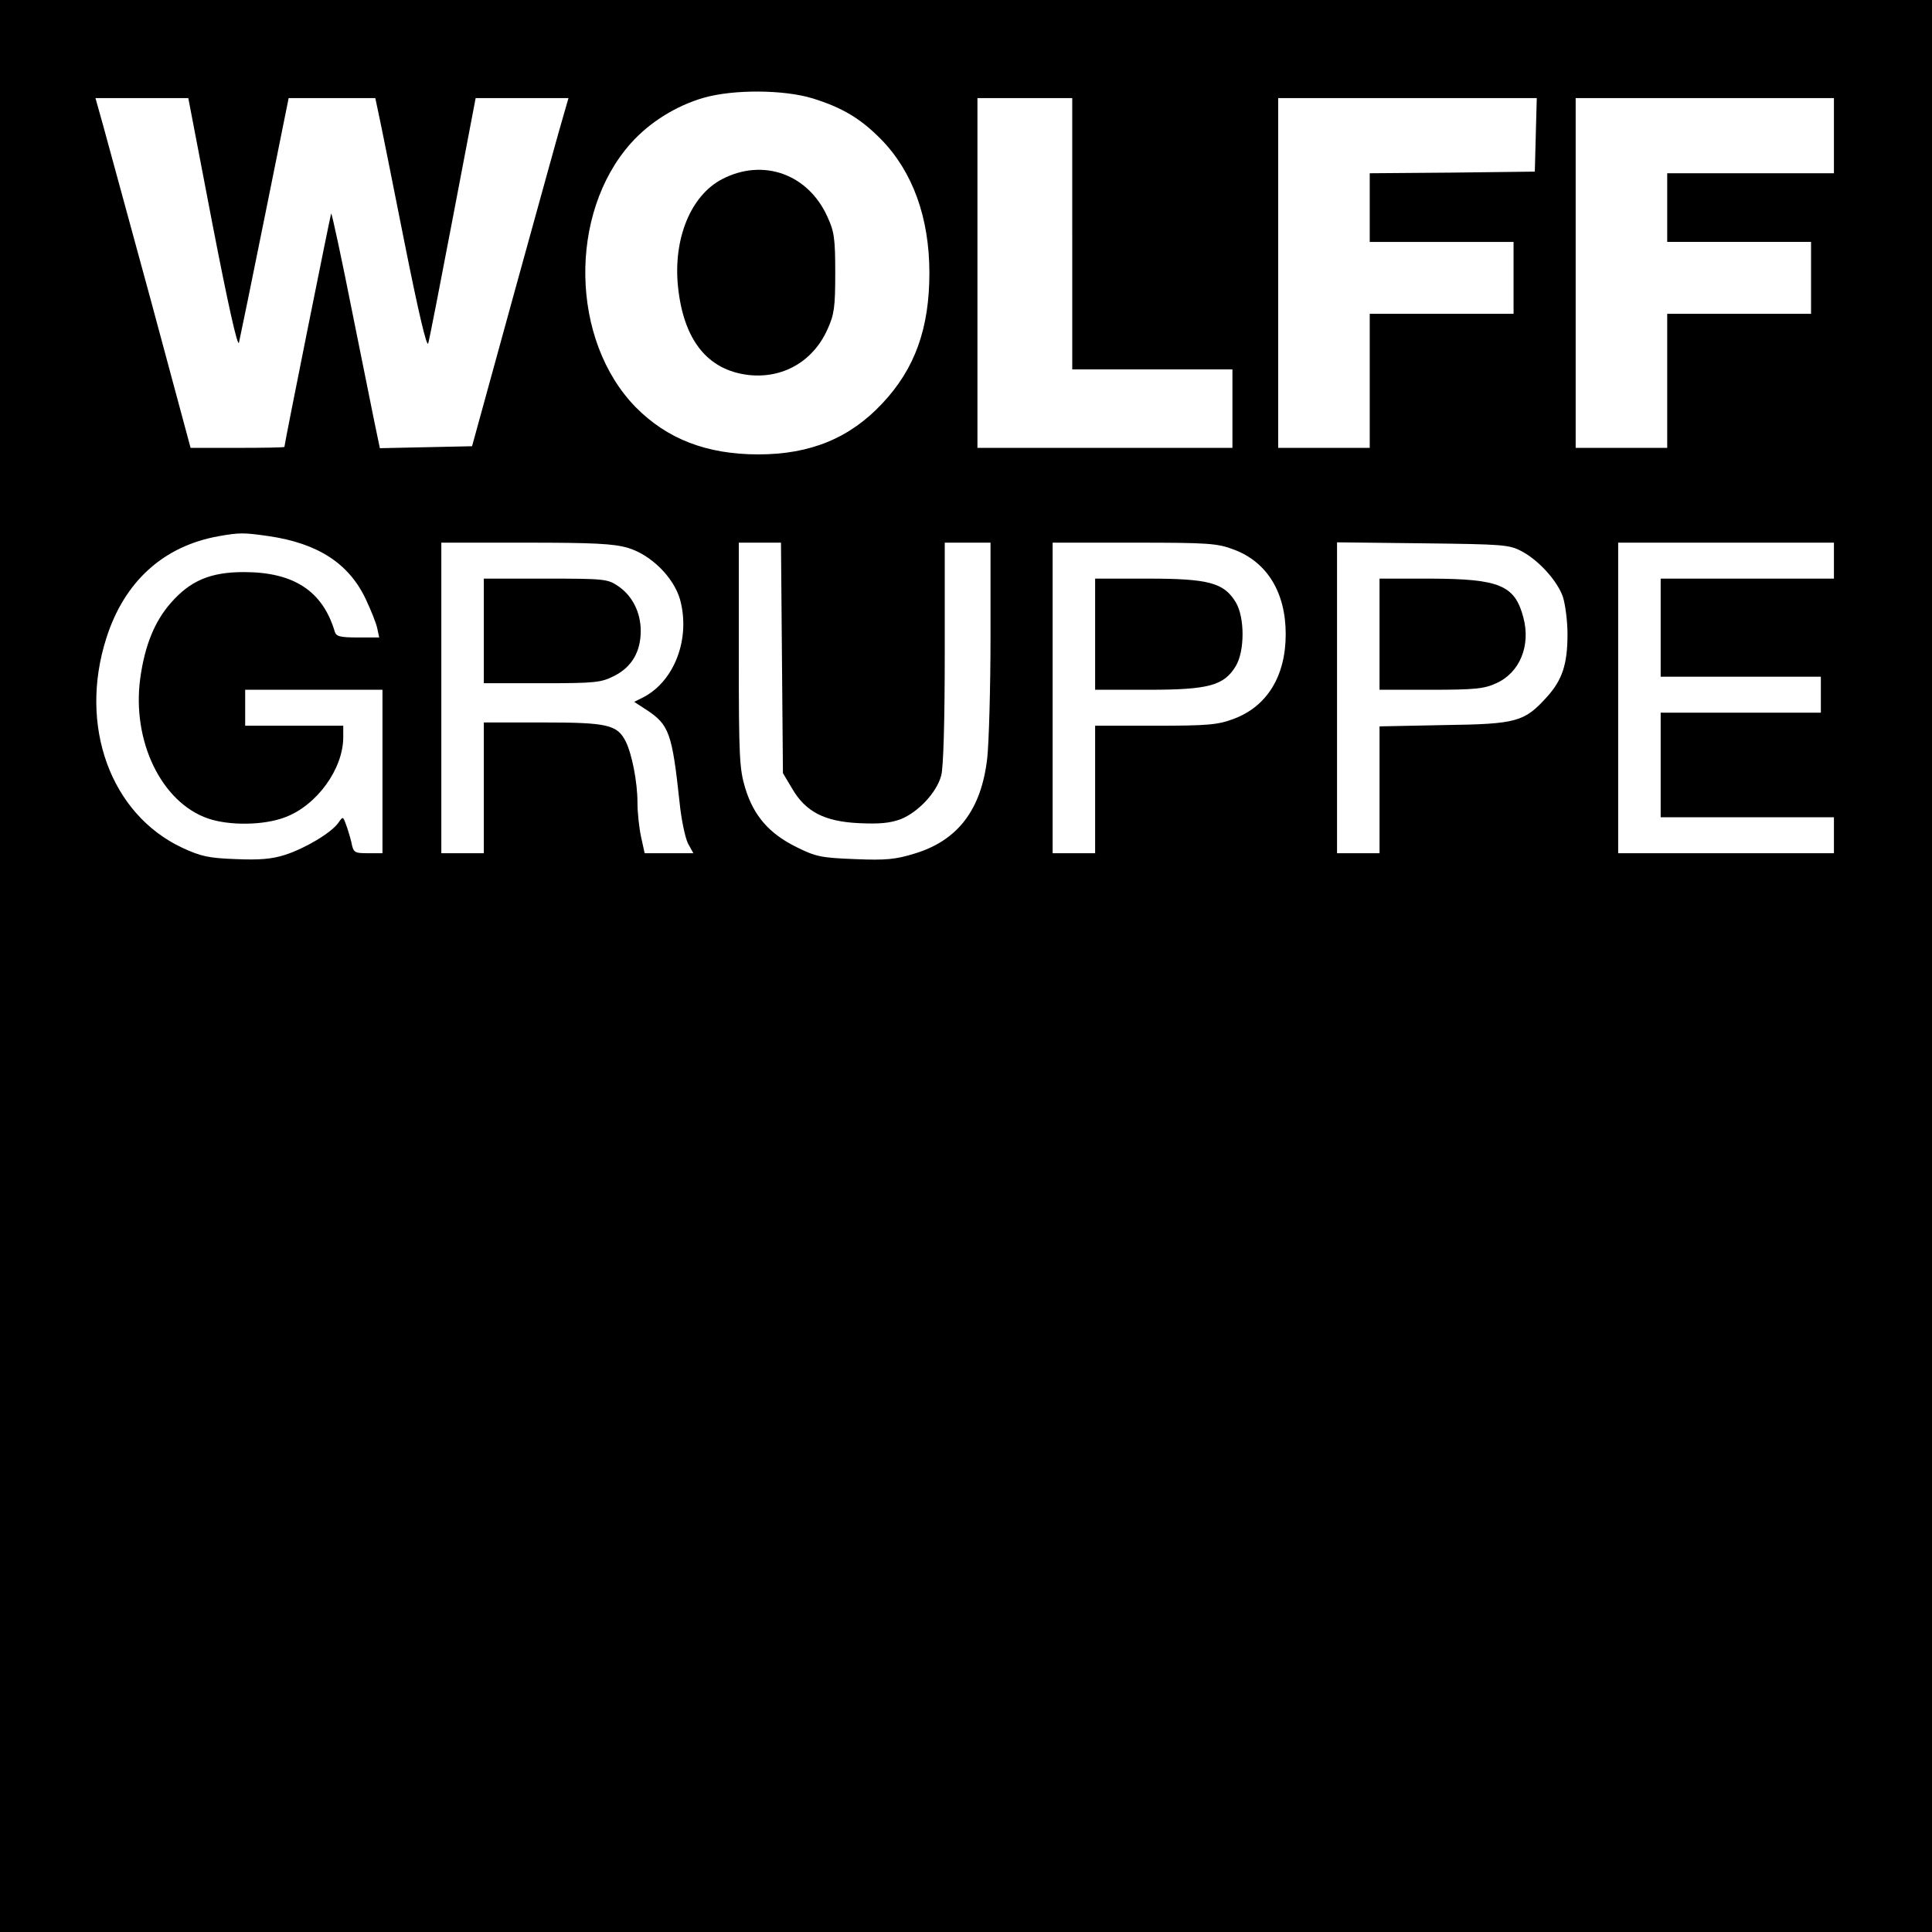 <?xml version="1.0" standalone="no"?>
<!DOCTYPE svg PUBLIC "-//W3C//DTD SVG 20010904//EN"
 "http://www.w3.org/TR/2001/REC-SVG-20010904/DTD/svg10.dtd">
<svg version="1.0" xmlns="http://www.w3.org/2000/svg"
 width="591pt" height="591pt" viewBox="0 0 591 591"
 preserveAspectRatio="xMidYMid meet">
<g transform="translate(0,591) scale(0.1,-0.1)"
fill="#000000" stroke="none">
<path d="M0 2955 l0 -2955 2955 0 2955 0 0 2955 0 2955 -2955 0 -2955 0 0
-2955z m2486 2654 c90 -28 146 -61 209 -125 97 -99 148 -240 148 -409 0 -169
-44 -293 -144 -399 -99 -106 -220 -156 -379 -156 -158 0 -279 47 -375 144
-200 204 -207 593 -15 808 57 64 139 115 223 139 91 26 245 25 333 -2z m-1836
-385 c48 -248 77 -377 81 -362 3 13 39 187 79 386 l73 362 133 0 132 0 10 -47
c6 -27 41 -201 78 -388 44 -221 70 -331 74 -315 4 14 38 188 76 388 l69 362
142 0 142 0 -15 -52 c-9 -29 -75 -269 -148 -533 l-132 -480 -141 -3 -141 -3
-10 48 c-6 27 -38 189 -73 361 -34 172 -64 311 -66 309 -2 -3 -142 -700 -143
-714 0 -2 -65 -3 -144 -3 l-143 0 -122 453 c-68 248 -133 489 -146 535 l-23
82 142 0 142 0 74 -386z m2630 -29 l0 -415 245 0 245 0 0 -120 0 -120 -390 0
-390 0 0 535 0 535 145 0 145 0 0 -415z m1418 303 l-3 -113 -252 -3 -253 -2 0
-105 0 -105 220 0 220 0 0 -110 0 -110 -220 0 -220 0 0 -205 0 -205 -140 0
-140 0 0 535 0 535 395 0 396 0 -3 -112z m912 -3 l0 -115 -255 0 -255 0 0
-105 0 -105 220 0 220 0 0 -110 0 -110 -220 0 -220 0 0 -205 0 -205 -140 0
-140 0 0 535 0 535 395 0 395 0 0 -115z m-4788 -1225 c150 -22 245 -83 297
-193 16 -34 32 -74 35 -89 l6 -28 -65 0 c-54 0 -67 3 -71 18 -37 124 -125 182
-278 182 -102 0 -164 -26 -224 -95 -49 -56 -79 -129 -93 -230 -26 -192 65
-380 208 -429 65 -22 170 -21 235 4 97 36 178 148 178 245 l0 35 -150 0 -150
0 0 55 0 55 210 0 210 0 0 -250 0 -250 -44 0 c-42 0 -45 2 -51 33 -4 17 -12
43 -17 56 -9 24 -9 24 -23 4 -21 -30 -101 -78 -163 -98 -41 -13 -78 -16 -150
-13 -83 3 -107 8 -165 35 -219 103 -317 373 -232 640 55 174 175 283 345 313
63 11 76 11 152 0z m1099 -36 c70 -21 139 -89 159 -157 33 -119 -16 -250 -112
-300 l-28 -14 37 -24 c70 -46 79 -71 102 -285 5 -51 17 -106 25 -123 l17 -31
-75 0 -74 0 -11 50 c-6 28 -11 75 -11 105 0 63 -17 149 -36 187 -26 51 -55 58
-254 58 l-180 0 0 -200 0 -200 -65 0 -65 0 0 475 0 475 258 0 c207 0 269 -3
313 -16z m471 -336 l3 -353 28 -47 c41 -71 99 -101 204 -106 63 -3 95 0 128
12 53 21 110 81 124 133 7 23 11 168 11 376 l0 337 70 0 70 0 0 -287 c0 -159
-5 -326 -10 -372 -18 -158 -90 -252 -222 -292 -58 -18 -88 -21 -183 -17 -102
4 -119 7 -179 37 -83 41 -130 95 -156 179 -18 59 -20 94 -20 408 l0 344 65 0
64 0 3 -352z m1382 331 c102 -38 159 -131 159 -259 0 -128 -57 -221 -159 -259
-48 -18 -77 -21 -239 -21 l-185 0 0 -195 0 -195 -65 0 -65 0 0 475 0 475 250
0 c227 0 254 -2 304 -21z m882 -6 c52 -28 108 -90 125 -139 7 -22 14 -73 14
-114 0 -92 -16 -140 -63 -192 -69 -76 -91 -83 -314 -86 l-198 -4 0 -194 0
-194 -65 0 -65 0 0 476 0 475 263 -3 c247 -3 264 -4 303 -25z m954 -28 l0 -55
-265 0 -265 0 0 -150 0 -150 245 0 245 0 0 -55 0 -55 -245 0 -245 0 0 -160 0
-160 265 0 265 0 0 -55 0 -55 -330 0 -330 0 0 475 0 475 330 0 330 0 0 -55z"/>
<path d="M2209 5362 c-96 -50 -150 -182 -135 -329 17 -163 90 -255 215 -270
105 -12 198 41 242 139 21 46 24 68 24 173 0 105 -3 127 -24 172 -59 131 -197
180 -322 115z"/>
<path d="M1480 3980 l0 -160 178 0 c165 0 181 2 222 23 53 27 80 74 80 137 0
57 -26 108 -69 137 -32 22 -43 23 -222 23 l-189 0 0 -160z"/>
<path d="M3350 3970 l0 -170 163 0 c185 0 231 13 267 72 28 46 28 150 0 196
-36 59 -82 72 -267 72 l-163 0 0 -170z"/>
<path d="M4220 3970 l0 -170 158 0 c133 0 163 3 199 20 72 32 106 115 83 201
-26 99 -73 118 -282 119 l-158 0 0 -170z"/>
</g>
</svg>

